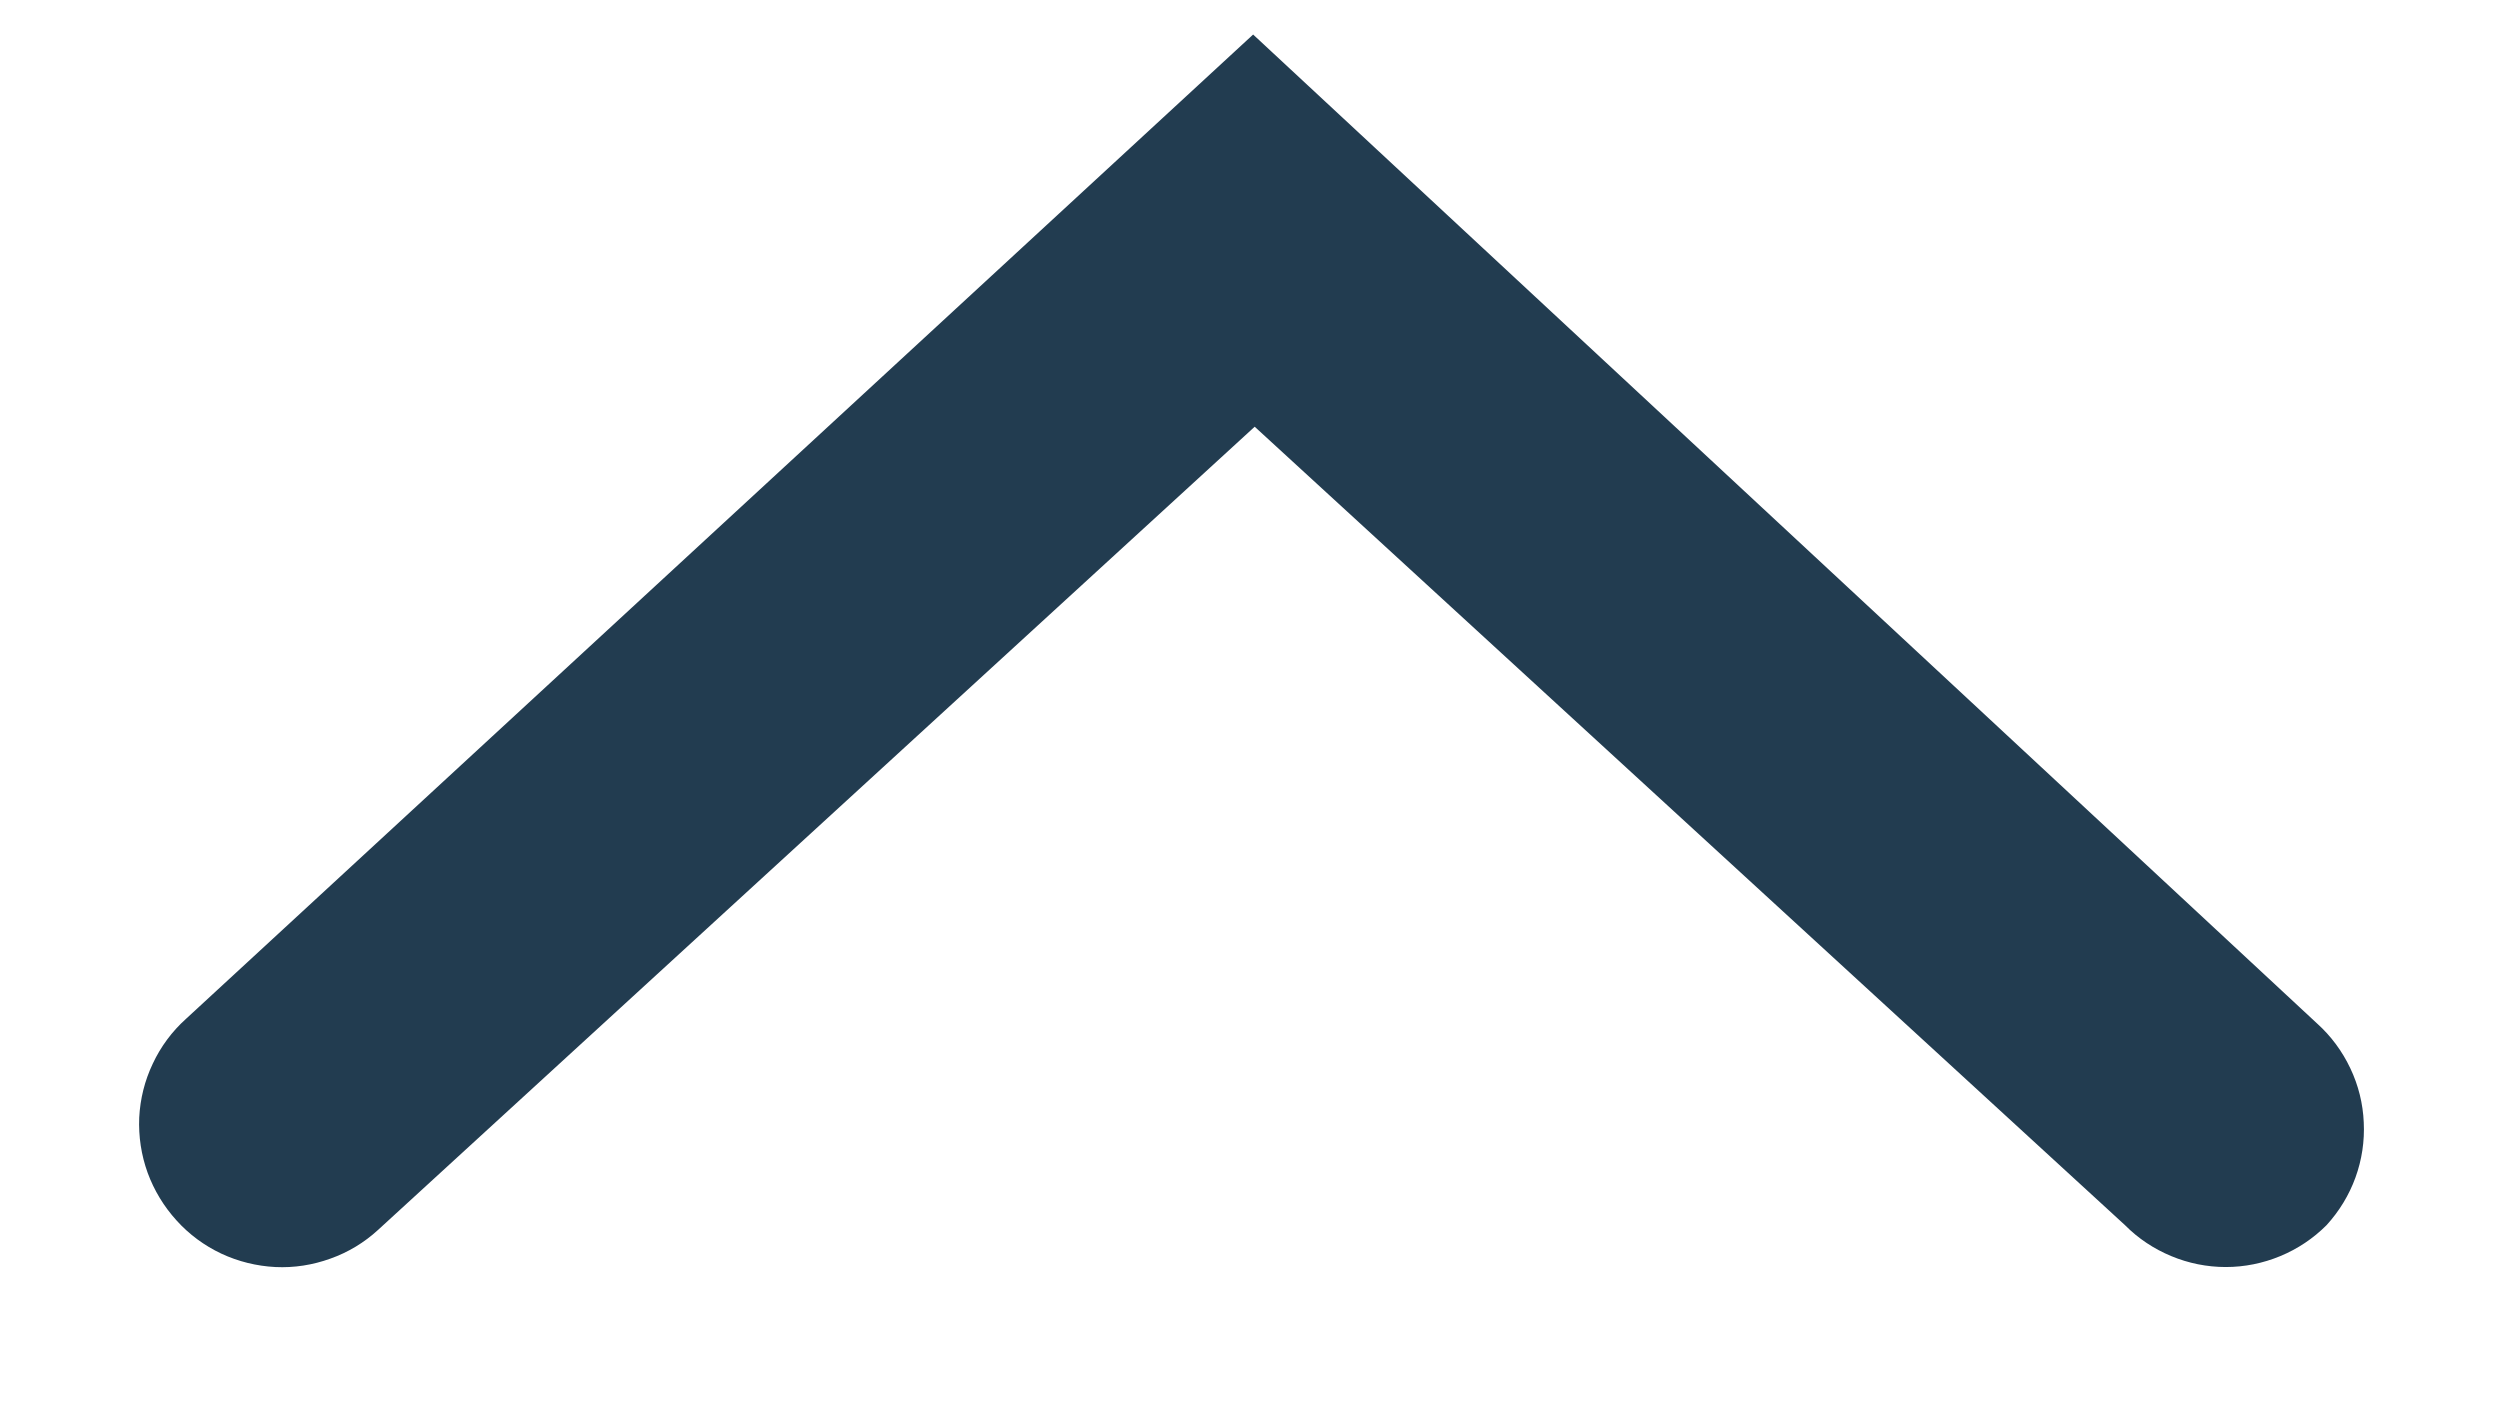 <svg width="16" height="9" viewBox="0 0 16 9" fill="none" xmlns="http://www.w3.org/2000/svg">
<path fill-rule="evenodd" clip-rule="evenodd" d="M14.89 7.841C14.805 7.926 14.705 7.993 14.594 8.039C14.483 8.085 14.365 8.109 14.245 8.109C14.125 8.109 14.006 8.085 13.896 8.039C13.785 7.993 13.684 7.926 13.6 7.841L8.03 2.731L2.42 7.871C2.332 7.952 2.228 8.015 2.115 8.055C2.002 8.096 1.882 8.115 1.762 8.109C1.643 8.103 1.525 8.074 1.416 8.023C1.308 7.972 1.21 7.9 1.13 7.811C1.049 7.722 0.986 7.618 0.945 7.506C0.904 7.393 0.886 7.273 0.891 7.153C0.897 7.033 0.926 6.916 0.978 6.807C1.029 6.698 1.101 6.601 1.19 6.521L8.02 0.221L14.83 6.551C14.919 6.631 14.991 6.729 15.042 6.837C15.094 6.946 15.123 7.064 15.128 7.183C15.134 7.303 15.116 7.423 15.075 7.536C15.034 7.649 14.971 7.752 14.89 7.841Z" fill="#223C50"/>
</svg>
